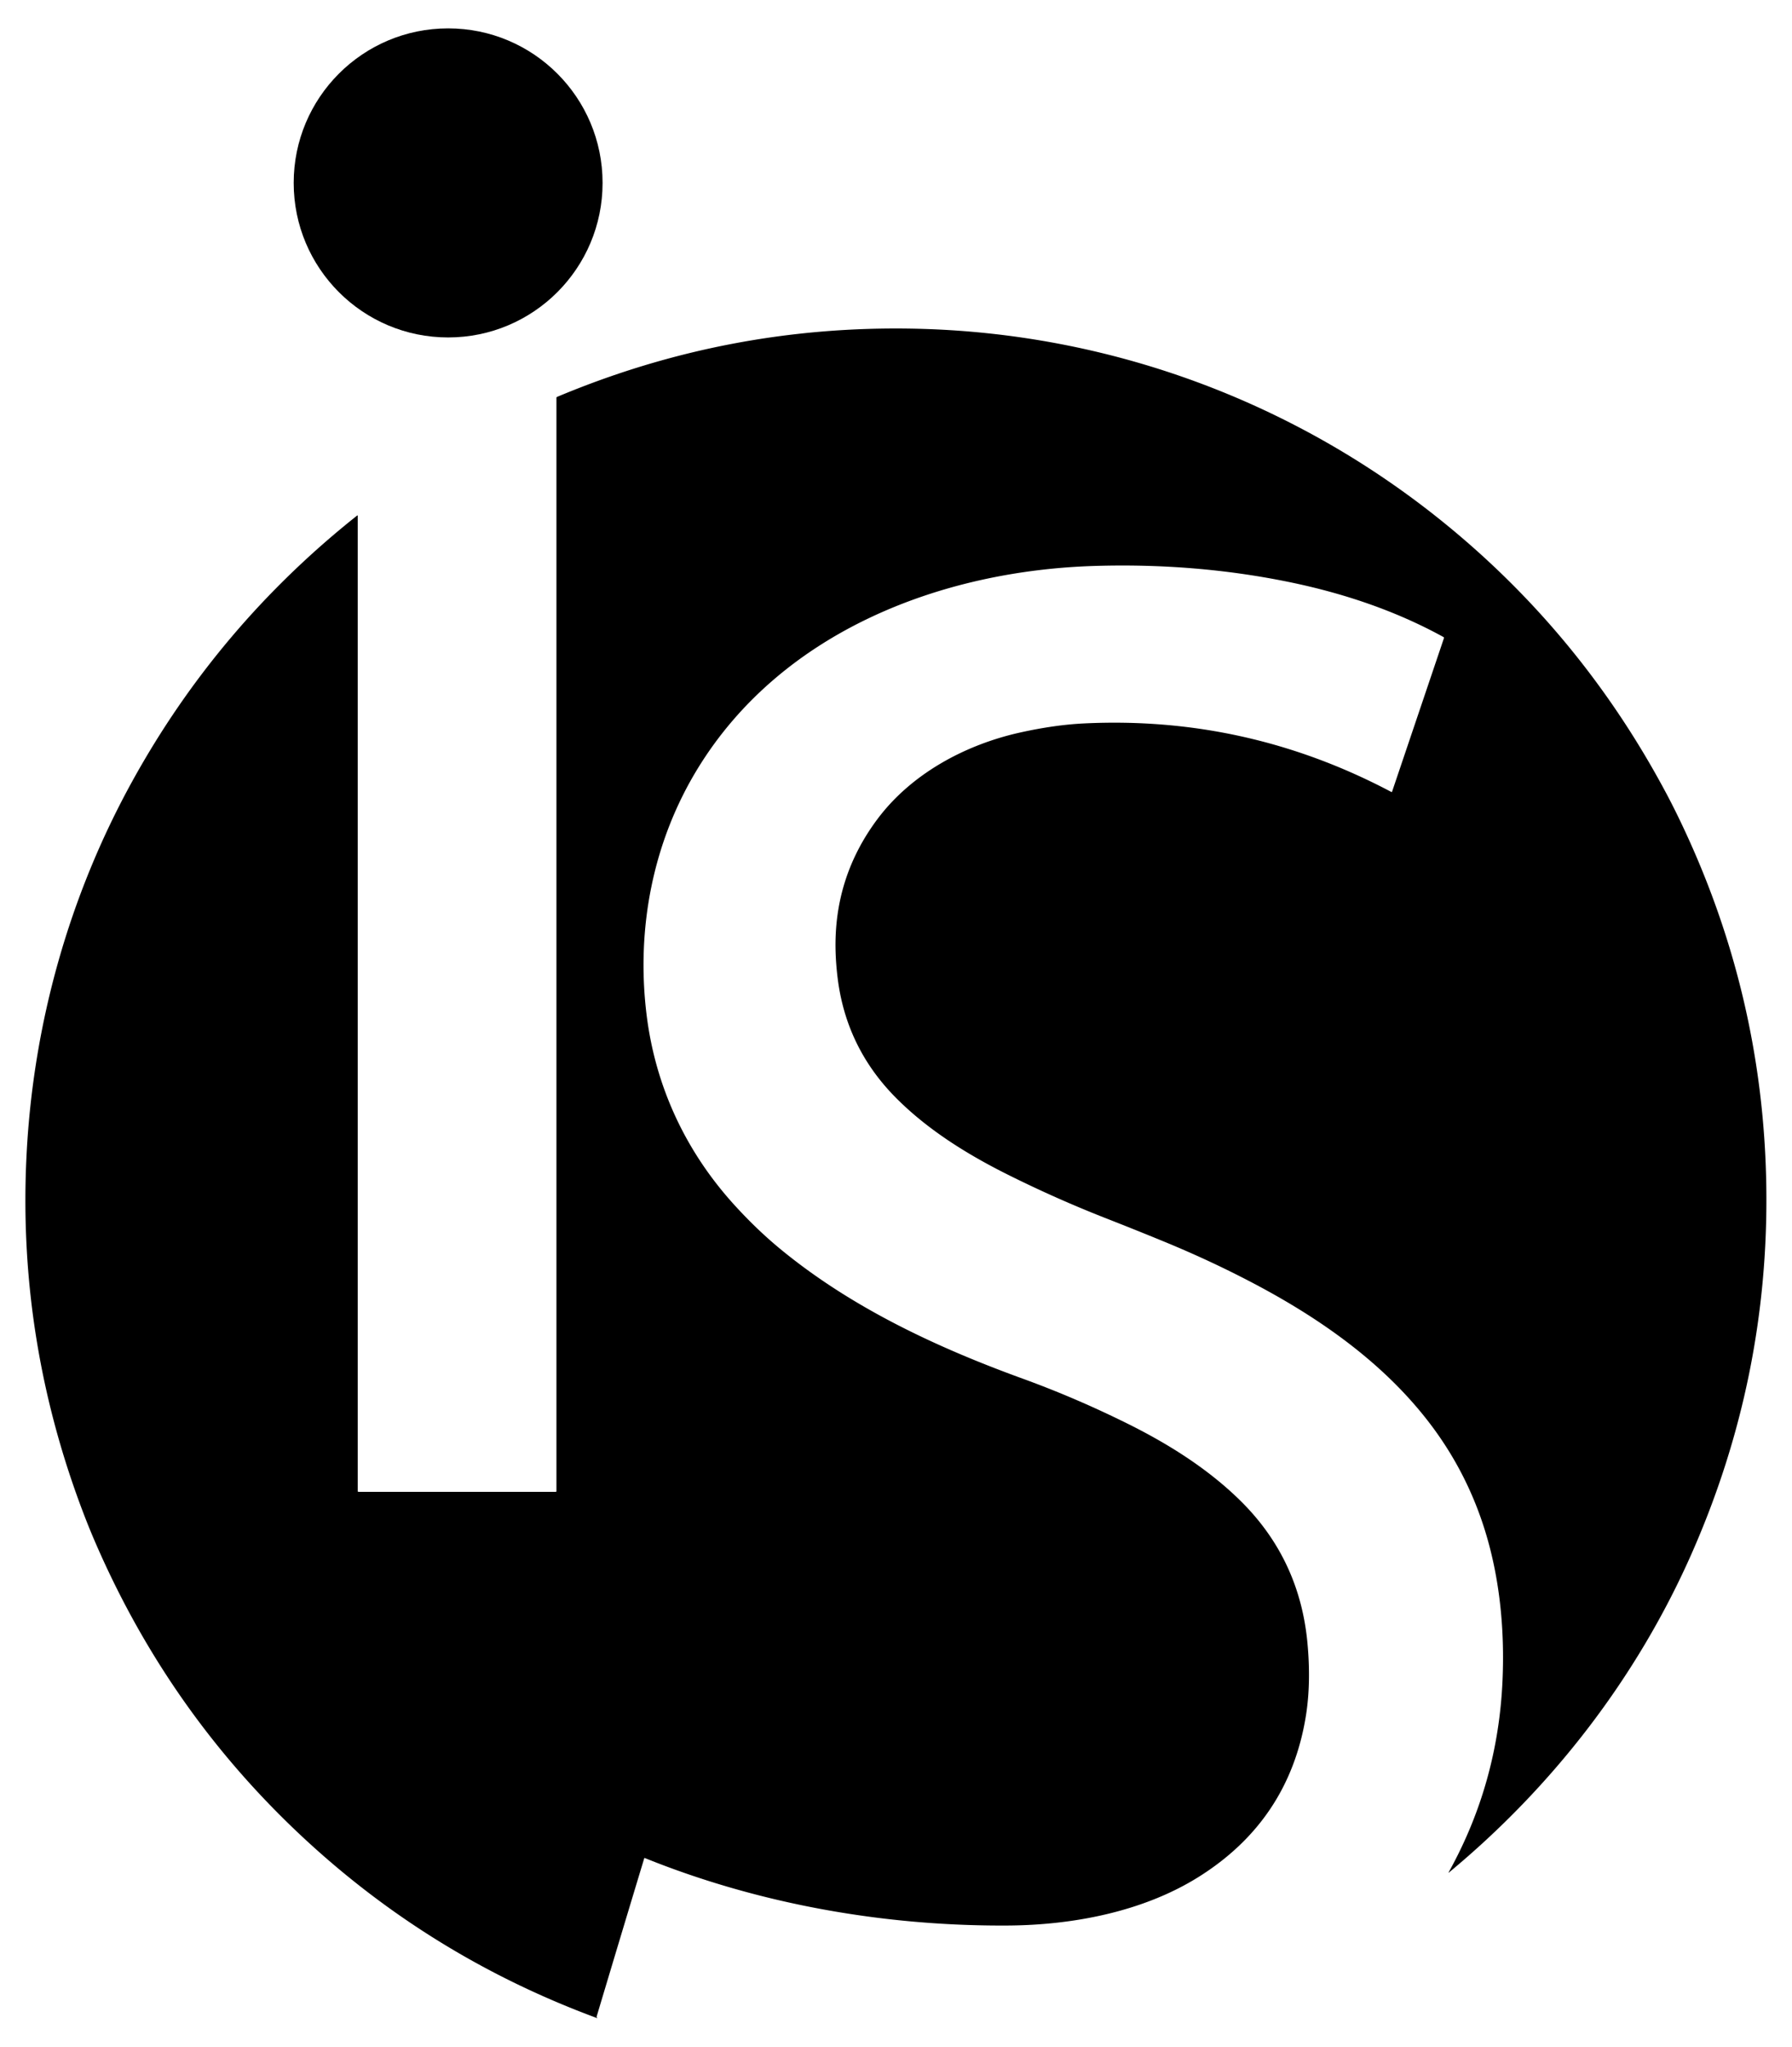<?xml version="1.0" encoding="UTF-8" standalone="no"?>
<!DOCTYPE svg PUBLIC "-//W3C//DTD SVG 1.1//EN" "http://www.w3.org/Graphics/SVG/1.1/DTD/svg11.dtd">
<svg xmlns="http://www.w3.org/2000/svg" version="1.1" viewBox="0.00 0.00 1355.00 1547.00">
<circle fill="#000000" cx="338.85" cy="138.22" r="116.78"/>
<path fill="#000000" d="
  M 1052.62 598.19
  L 1091.81 482.26
  Q 1092.00 481.69 1091.47 481.40
  C 1055.02 461.34 1015.00 448.02 973.90 439.66
  Q 903.91 425.42 828.27 427.65
  C 711.71 431.08 591.45 477.18 528.01 580.06
  C 493.61 635.84 480.94 701.72 488.88 766.61
  C 495.54 821.01 518.44 870.15 555.48 910.78
  Q 572.38 929.32 590.10 943.91
  C 643.76 988.08 708.15 1018.15 773.04 1041.72
  C 800.43 1051.67 827.06 1063.13 853.16 1076.11
  C 883.68 1091.30 913.26 1109.84 937.68 1133.82
  Q 982.75 1178.08 988.63 1241.75
  C 990.34 1260.34 990.32 1279.05 987.33 1297.29
  Q 974.46 1375.57 906.50 1418.24
  C 864.34 1444.71 810.99 1454.81 761.75 1455.08
  C 668.77 1455.60 574.10 1438.99 487.53 1404.06
  A 0.30 0.29 -69.9 0 0 487.14 1404.25
  Q 469.18 1463.56 451.15 1523.84
  Q 451.03 1524.24 451.34 1524.54
  Q 452.06 1525.25 451.11 1524.90
  Q 328.87 1479.75 233.50 1392.52
  Q 128.44 1296.44 71.58 1164.44
  Q 67.54 1155.06 63.84 1145.46
  Q 12.81 1012.99 20.12 871.94
  C 25.23 773.57 52.19 677.06 100.05 590.31
  Q 164.68 473.19 270.10 389.54
  A 0.25 0.25 0.0 0 1 270.50 389.74
  L 270.50 1126.80
  A 0.56 0.55 90.0 0 0 271.05 1127.36
  L 420.20 1127.36
  Q 420.75 1127.36 420.75 1126.80
  L 420.75 300.65
  Q 420.75 300.12 421.23 299.92
  Q 550.76 245.55 691.19 248.38
  C 839.71 251.37 981.77 304.24 1096.18 398.60
  Q 1196.62 481.43 1259.03 597.83
  Q 1263.85 606.80 1268.30 615.91
  Q 1333.31 749.00 1335.56 896.26
  Q 1337.78 1041.12 1279.15 1173.92
  C 1237.86 1267.46 1174.35 1349.78 1095.63 1414.98
  Q 1095.06 1415.45 1095.42 1414.80
  Q 1132.72 1347.68 1136.12 1269.73
  C 1137.78 1231.77 1134.09 1193.35 1123.19 1157.71
  Q 1109.79 1113.90 1082.52 1077.48
  C 1048.60 1032.19 1001.50 998.51 952.02 972.02
  Q 917.82 953.71 879.93 938.14
  Q 858.45 929.31 836.82 920.85
  Q 798.70 905.94 762.07 887.66
  C 731.48 872.40 701.78 853.97 677.78 829.92
  Q 640.00 792.06 633.41 739.39
  Q 632.13 729.13 631.83 719.48
  Q 630.13 663.60 663.40 619.06
  C 689.10 584.65 729.86 562.74 771.42 553.53
  Q 797.49 547.75 819.64 546.68
  Q 942.83 540.71 1051.99 598.44
  Q 1052.45 598.69 1052.62 598.19
  Z"
/>
</svg>
